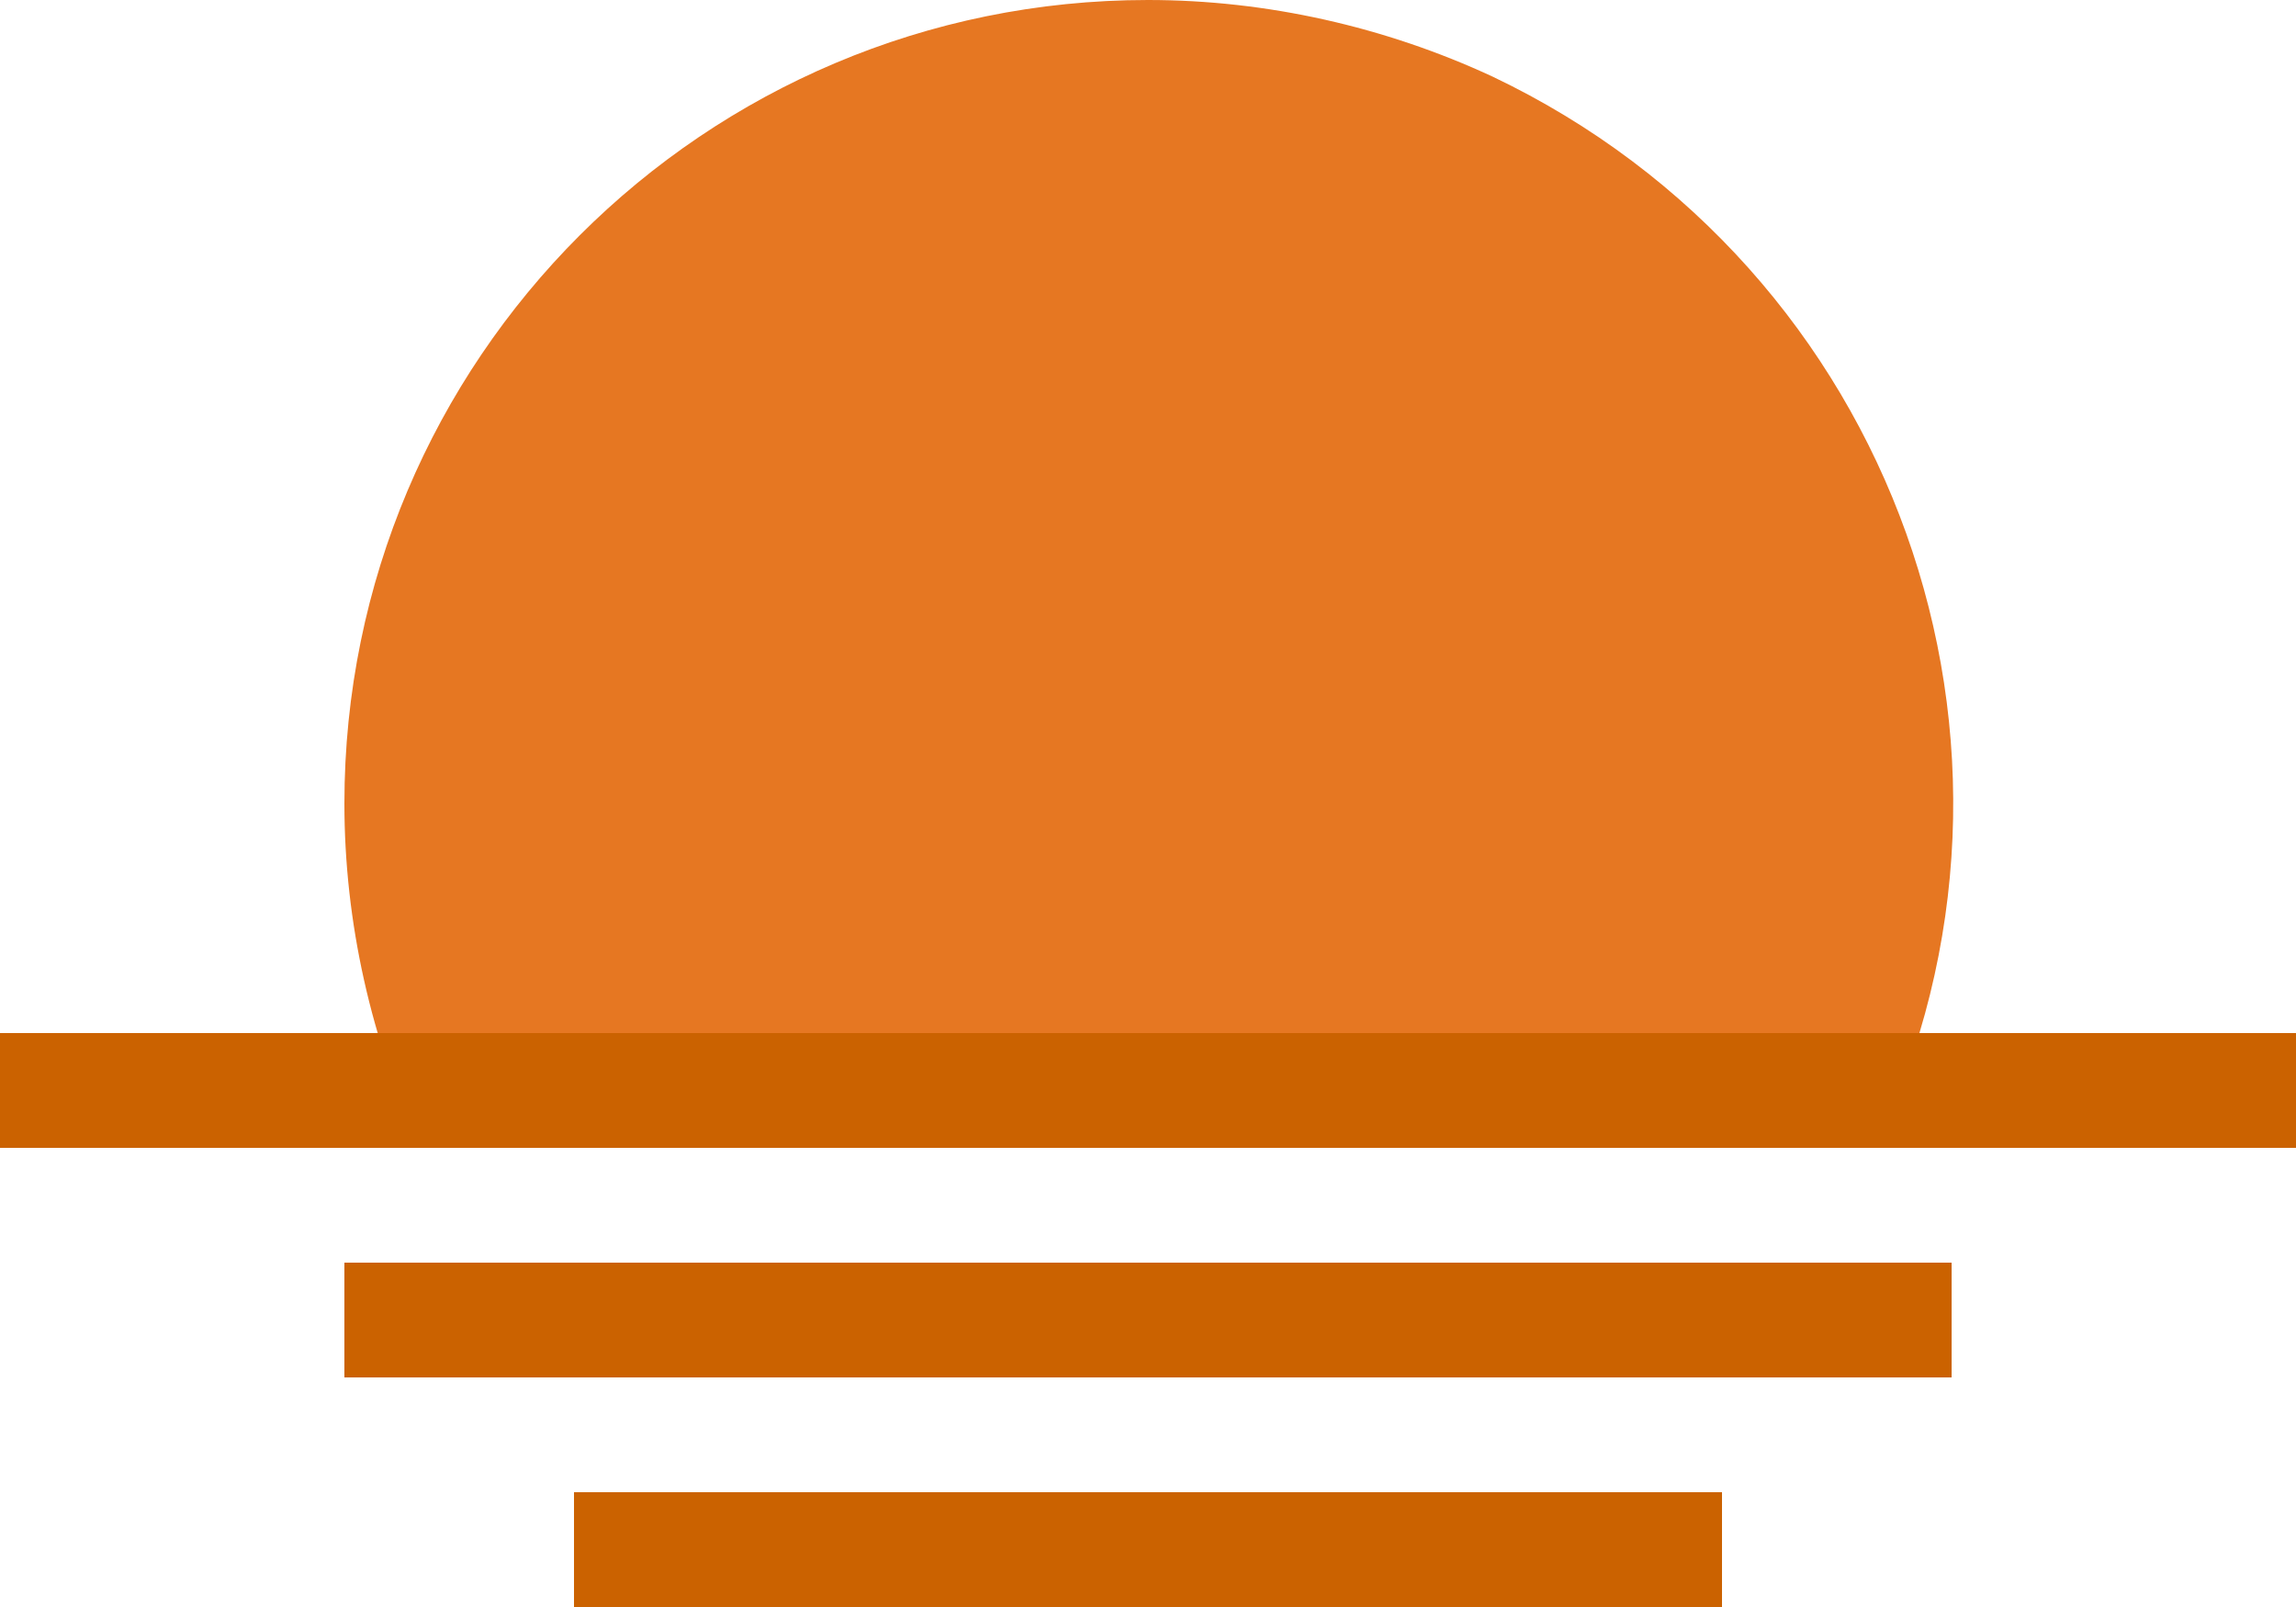 <svg version="1.1" id="icon_twilight" xmlns="http://www.w3.org/2000/svg" x="0" y="0" viewBox="0 0 60 42" xml:space="preserve"><style>.st1{fill:#cb6200}</style><g id="グループ_7392"><path id="パス_2152" d="M30 0C18.4 0 9 9.4 9 21c0 3.1.7 6.2 2 9h38c5-10.5.5-23-10-28-2.8-1.3-5.9-2-9-2" fill="#e67722"/><path id="長方形_4129" class="st1" d="M0 27h60v3H0z"/><path id="長方形_4130" class="st1" d="M9 33h42v3H9z"/><path id="長方形_4131" class="st1" d="M15 39h30v3H15z"/><path id="長方形_4132" fill="none" d="M0 0h60v42H0z"/></g></svg>